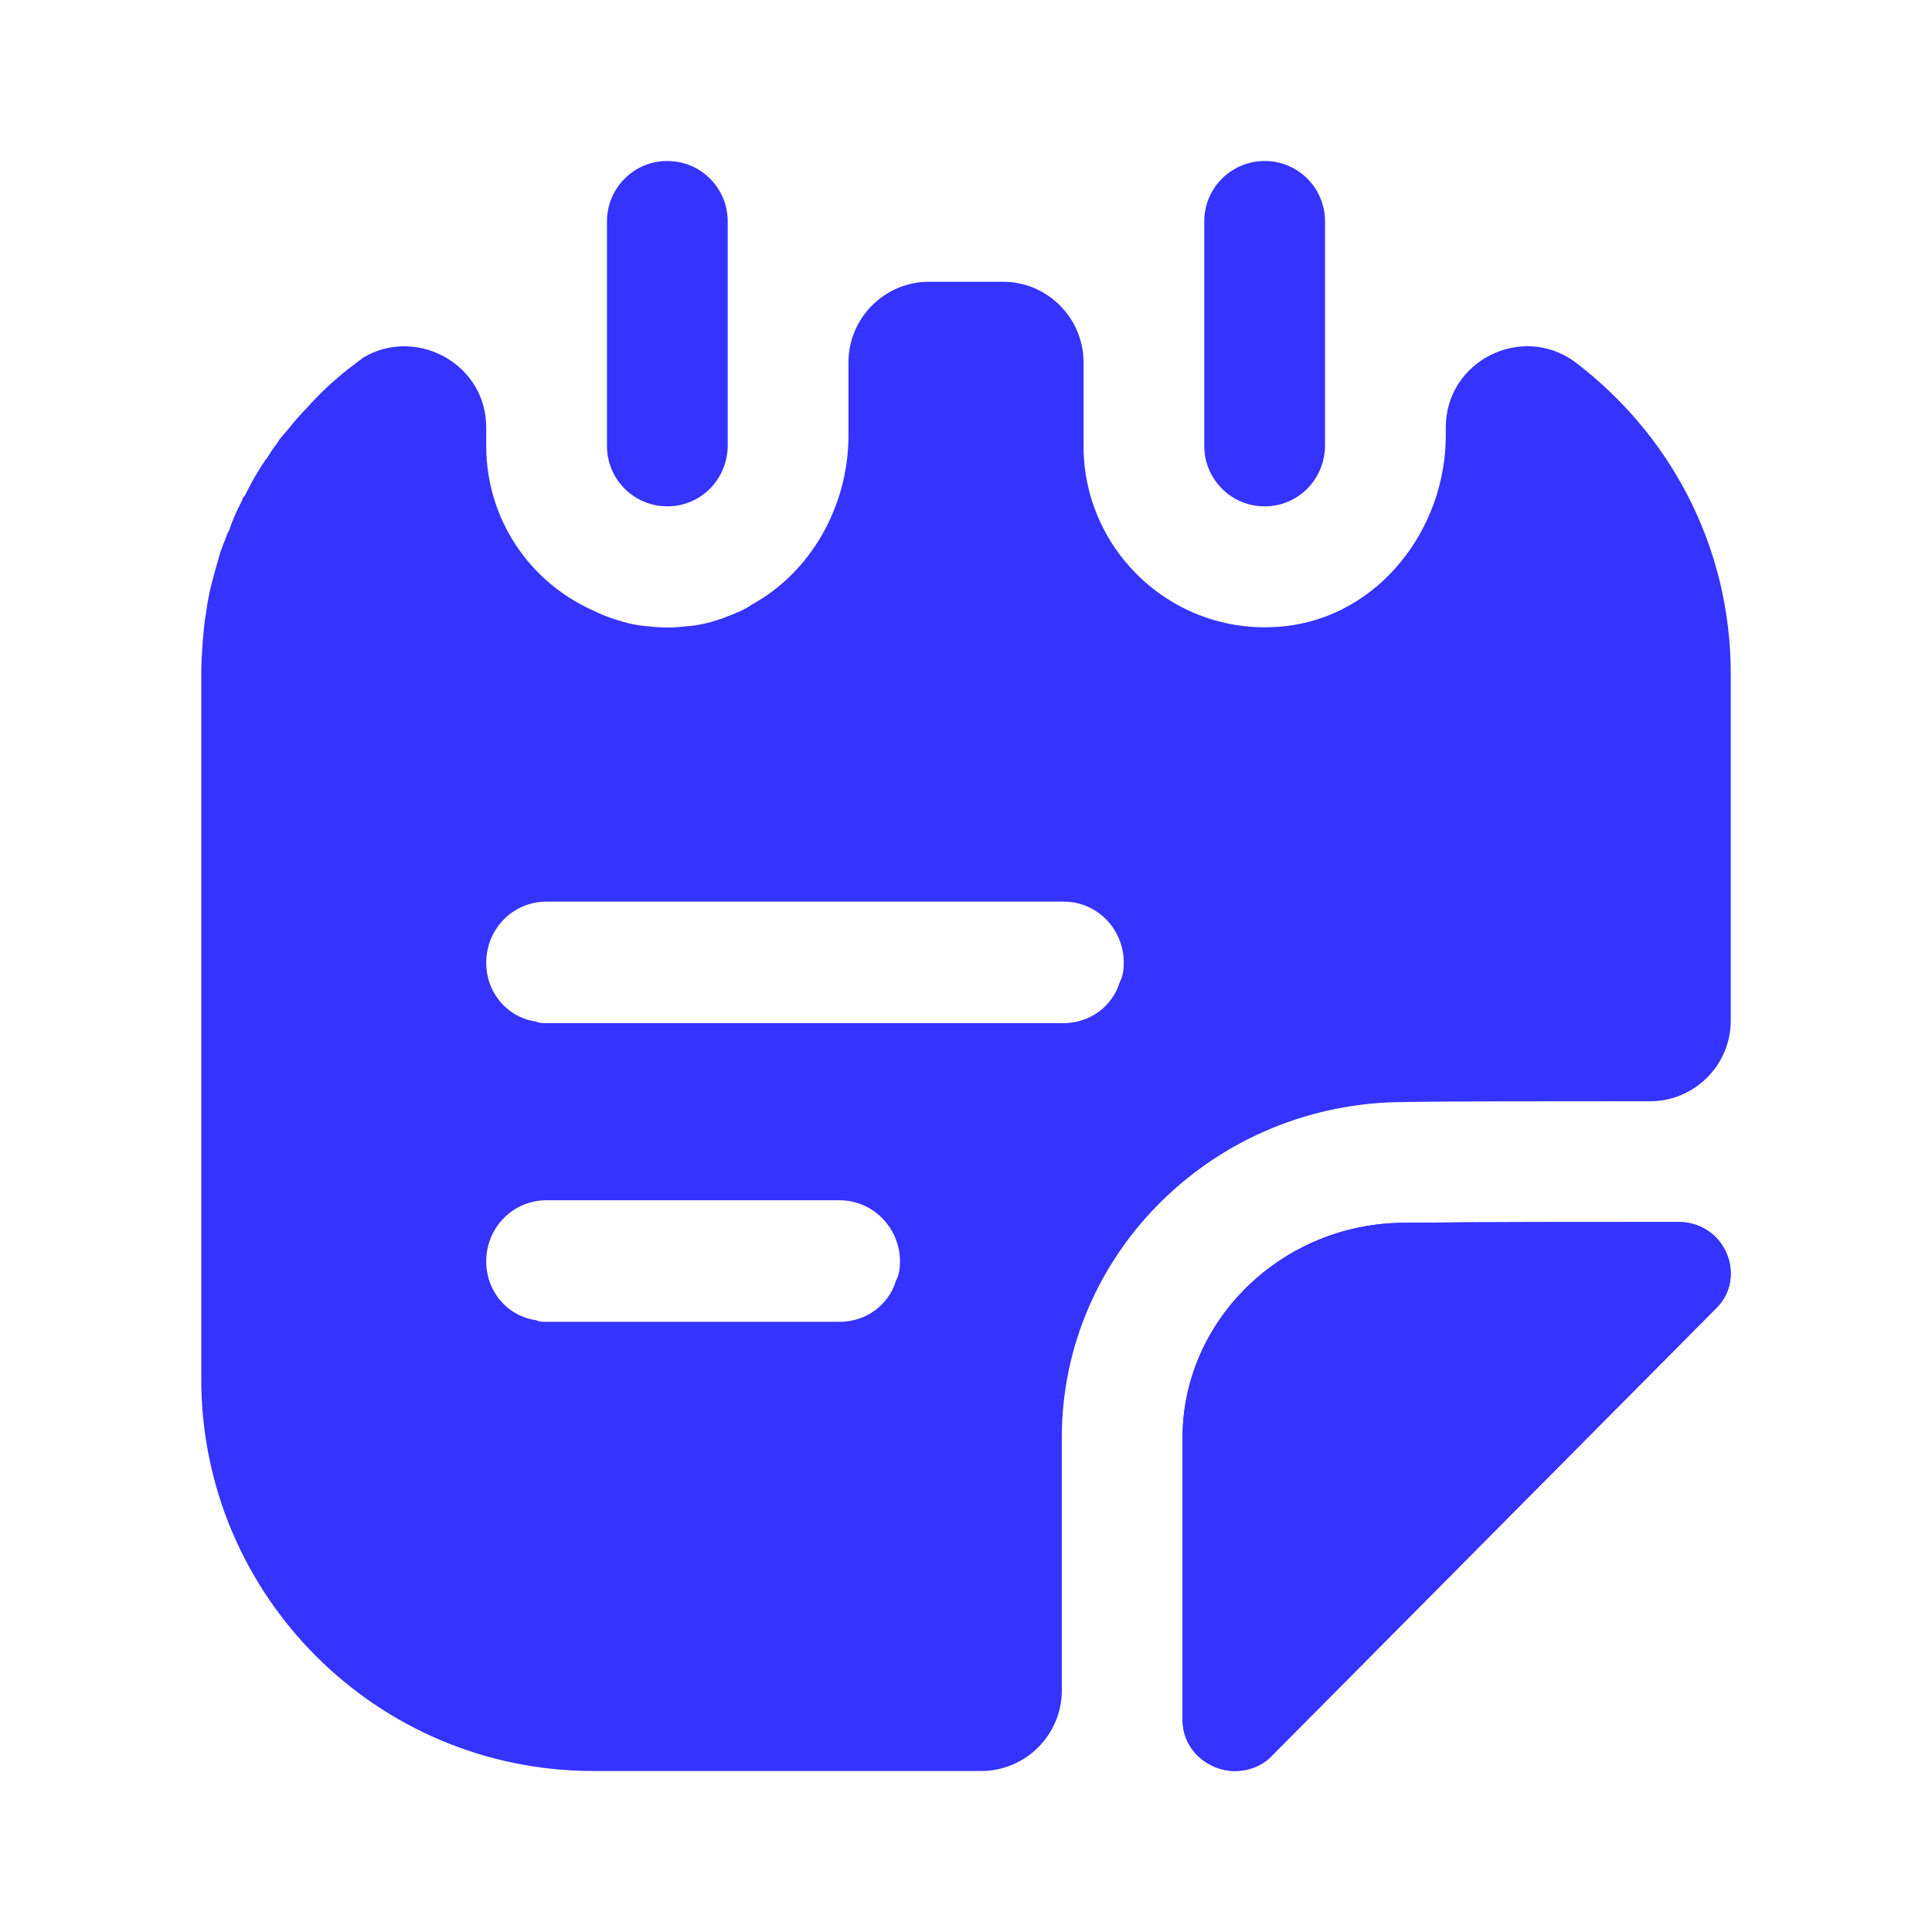 <svg xmlns="http://www.w3.org/2000/svg" width="48" height="48" viewBox="0 0 48 48" fill="none"><path d="M16.58 12.58C15.74 12.58 15.08 11.9 15.08 11.08V5.5C15.08 4.68 15.74 4 16.58 4C17.42 4 18.08 4.68 18.08 5.5V11.06C18.08 11.9 17.42 12.58 16.58 12.58Z" fill="#3533FF"></path><path d="M31.42 12.58C30.58 12.58 29.92 11.9 29.92 11.08V5.5C29.92 4.66 30.6 4 31.42 4C32.26 4 32.92 4.68 32.92 5.5V11.06C32.92 11.9 32.26 12.58 31.42 12.58Z" fill="#3533FF"></path><path d="M43 31.64C43 31.94 42.9 32.24 42.64 32.5C39.74 35.42 34.58 40.62 31.62 43.6C31.36 43.88 31.02 44 30.68 44C30.02 44 29.38 43.48 29.38 42.72V35.72C29.38 32.8 31.86 30.38 34.9 30.38C36.8 30.36 39.44 30.36 41.7 30.36C42.48 30.36 43 30.98 43 31.64Z" fill="#3533FF"></path><path d="M43 31.64C43 31.94 42.9 32.24 42.64 32.5C39.74 35.42 34.58 40.62 31.62 43.6C31.36 43.88 31.02 44 30.68 44C30.02 44 29.38 43.48 29.38 42.72V35.72C29.38 32.8 31.86 30.38 34.9 30.38C36.8 30.36 39.44 30.36 41.7 30.36C42.48 30.36 43 30.98 43 31.64Z" fill="#3533FF"></path><path d="M39.14 9C37.82 8.02 35.92 8.96 35.92 10.62V10.82C35.92 13.16 34.24 15.32 31.9 15.56C29.2 15.84 26.92 13.72 26.92 11.08V9C26.92 7.9 26.02 7 24.92 7H23.08C21.98 7 21.08 7.9 21.08 9V10.82C21.08 12.58 20.14 14.22 18.68 15.02C18.6 15.08 18.52 15.12 18.44 15.16C18.42 15.16 18.42 15.18 18.4 15.18C18.26 15.24 18.12 15.3 17.96 15.36C17.92 15.38 17.88 15.38 17.84 15.4C17.6 15.48 17.34 15.54 17.06 15.56H17.04C16.74 15.6 16.42 15.6 16.12 15.56H16.1C15.82 15.54 15.56 15.48 15.32 15.4C15.12 15.34 14.92 15.26 14.72 15.16C13.16 14.46 12.08 12.9 12.08 11.08V10.62C12.08 9.08 10.44 8.16 9.14 8.82C9.12 8.84 9.1 8.84 9.08 8.86H9.06C8.92 8.96 8.8 9.06 8.66 9.16C8.44 9.34 8.22 9.52 8.02 9.72C7.88 9.86 7.74 10 7.62 10.14C7.46 10.3 7.32 10.46 7.18 10.64C7.08 10.76 6.96 10.88 6.88 11.02C6.78 11.14 6.7 11.28 6.62 11.4C6.6 11.42 6.58 11.44 6.56 11.48C6.38 11.74 6.22 12.04 6.08 12.32C6.04 12.36 6.02 12.38 6.02 12.42C5.9 12.66 5.78 12.9 5.7 13.16C5.64 13.26 5.62 13.34 5.58 13.44C5.54 13.52 5.52 13.62 5.48 13.7C5.42 13.9 5.36 14.12 5.3 14.34C5.22 14.62 5.16 14.92 5.12 15.22C5.08 15.44 5.06 15.66 5.04 15.9C5.02 16.18 5 16.46 5 16.74V34.26C5 39.64 9.36 44 14.74 44H24.38C25.48 44 26.38 43.1 26.38 42V35.72C26.38 31.12 30.2 27.38 34.9 27.38C35.96 27.36 38.54 27.36 41 27.36C42.1 27.36 43 26.46 43 25.36V16.74C43 13.56 41.48 10.78 39.14 9ZM22.26 31.82C22.08 32.42 21.52 32.84 20.86 32.84H13.58C13.48 32.84 13.4 32.84 13.32 32.8C12.6 32.7 12.08 32.08 12.08 31.34C12.08 30.5 12.74 29.82 13.58 29.82H20.86C21.68 29.82 22.36 30.5 22.36 31.34C22.36 31.5 22.34 31.68 22.26 31.82ZM27.82 24.4C27.64 25 27.08 25.42 26.42 25.42H13.58C13.48 25.42 13.4 25.42 13.32 25.38C12.6 25.28 12.08 24.66 12.08 23.92C12.08 23.08 12.74 22.4 13.58 22.4H26.42C27.26 22.4 27.92 23.08 27.92 23.92C27.92 24.08 27.9 24.26 27.82 24.4Z" fill="#3533FF"></path></svg>